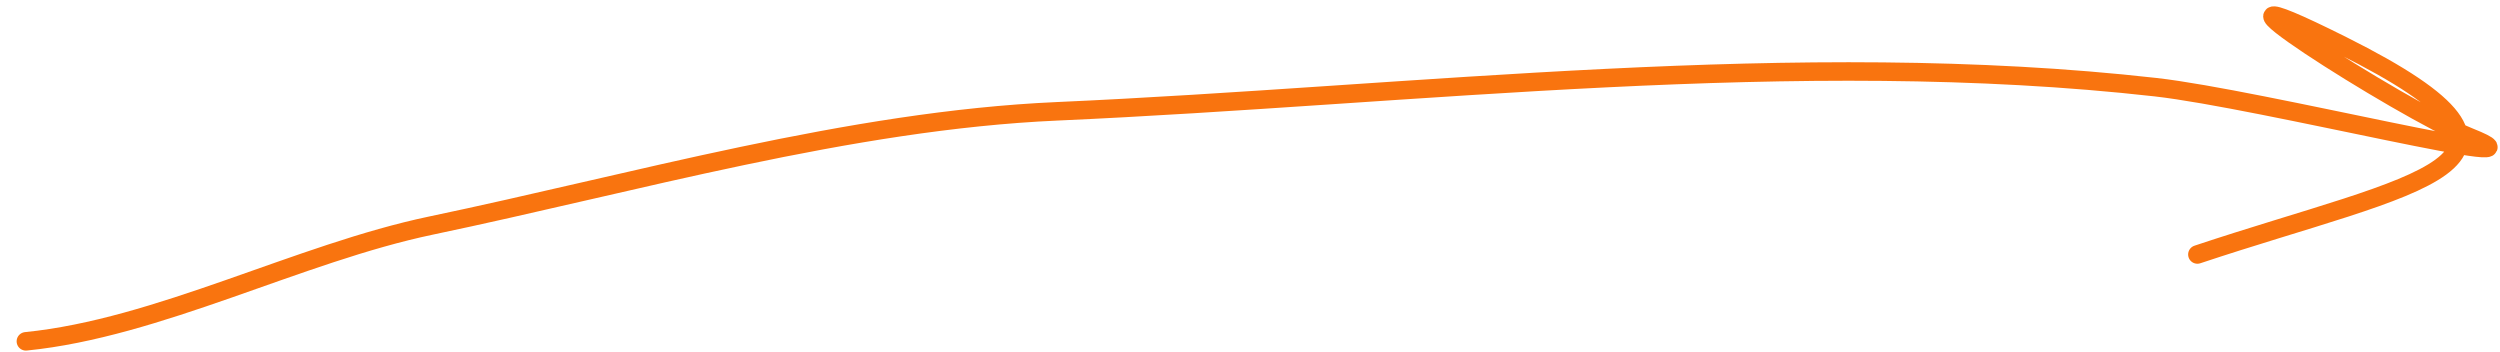 <?xml version="1.0" encoding="UTF-8"?> <svg xmlns="http://www.w3.org/2000/svg" width="135" height="19" viewBox="0 0 135 19" fill="none"><path d="M1.398 18.432C8.553 17.717 16.128 13.677 23.287 12.178C34.238 9.886 45.891 6.508 57.076 6.011C76.468 5.149 97.023 2.525 116.401 4.708C122.082 5.348 138.647 9.524 133.339 7.401C129.784 5.979 116.217 -2.68 126.477 2.45C139.292 8.857 130.482 9.801 118.659 13.742" stroke="#F9740F" stroke-linecap="round"></path></svg> 
